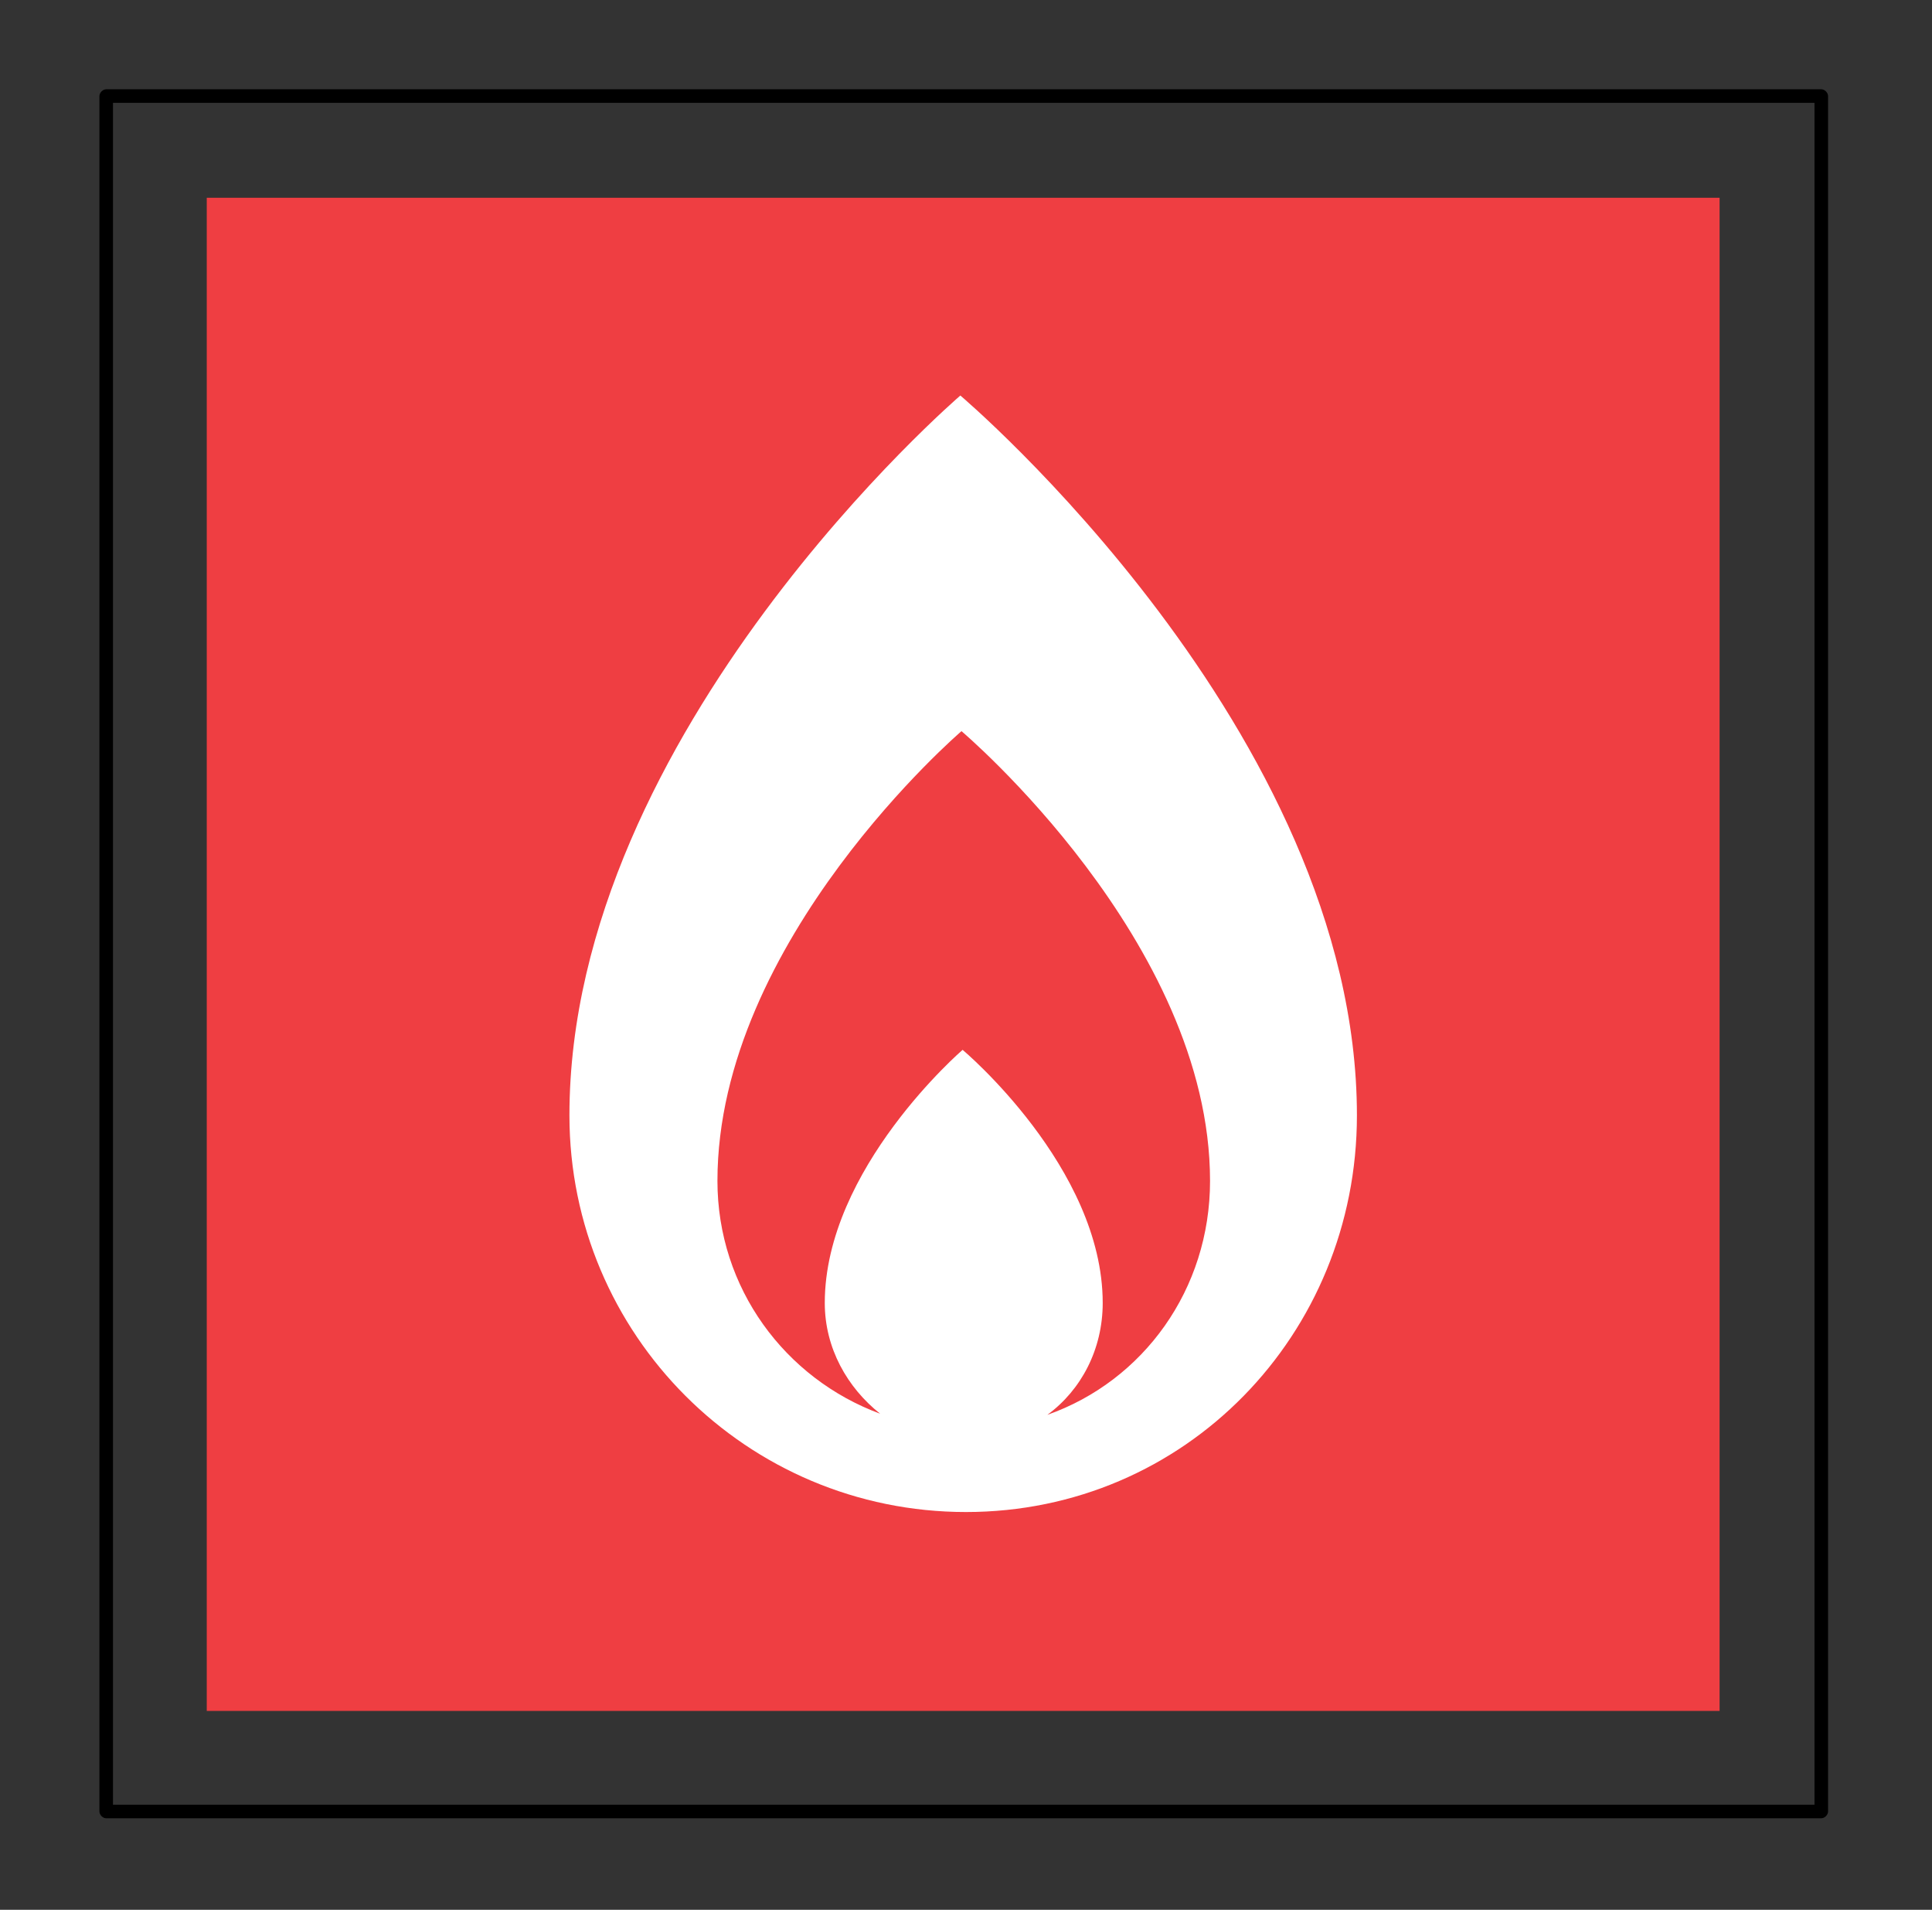 <?xml version="1.0" ?><!DOCTYPE svg  PUBLIC '-//W3C//DTD SVG 1.1//EN'  'http://www.w3.org/Graphics/SVG/1.1/DTD/svg11.dtd'><svg height="169px" style="enable-background:new 0 0 171 169;" version="1.1" viewBox="0 0 171 169" width="171px" xml:space="preserve" xmlns="http://www.w3.org/2000/svg" xmlns:xlink="http://www.w3.org/1999/xlink"><rect x="0" y="0" width="171" height="169" fill="#333333" stroke="none"/><style type="text/css">
<![CDATA[
	.st0{fill:#EF3E42;}
	.st1{fill:#54B948;}
	.st2{fill:#FFC425;}
	.st3{fill:#FFFFFF;}
	.st4{fill:none;}
]]>
</style><defs/><polygon class="st0" points="18.3,17.5 152.2,17.5 152.2,151.4 18.3,151.4 18.3,17.5 "/><path class="st3" d="M85.1,64.7c0,0-21.6,18.5-21.6,39.8c0,9.5,6,17.5,14.4,20.6c-2.9-2.3-4.9-5.8-4.9-9.8  c0-11.9,12.2-22.4,12.2-22.4s12.4,10.4,12.4,22.4c0,4.1-1.9,7.7-4.9,9.9c8.5-3,14.4-11.1,14.4-20.7C107.1,83.3,85.1,64.7,85.1,64.7  L85.1,64.7L85.1,64.7z M85,35c0,0,35.1,29.7,35.1,63.7c0,19.4-15.2,35.1-34.6,35.1c-19.4,0-35.1-15.7-35.1-35.1  C50.4,64.7,85,35,85,35L85,35L85,35z"/><path d="M161.2,7.9c0.3,0,0.6,0.3,0.6,0.6v151.8c0,0.3-0.3,0.6-0.6,0.6H9.4c-0.3,0-0.6-0.3-0.6-0.6V8.5c0-0.3,0.3-0.6,0.6-0.6H161.2  L161.2,7.9z M160.6,9.1H10v150.6h150.6V9.1L160.6,9.1z"/><rect class="st4" height="169" id="_x3C_Slice_x3E__48_" width="171"/></svg>